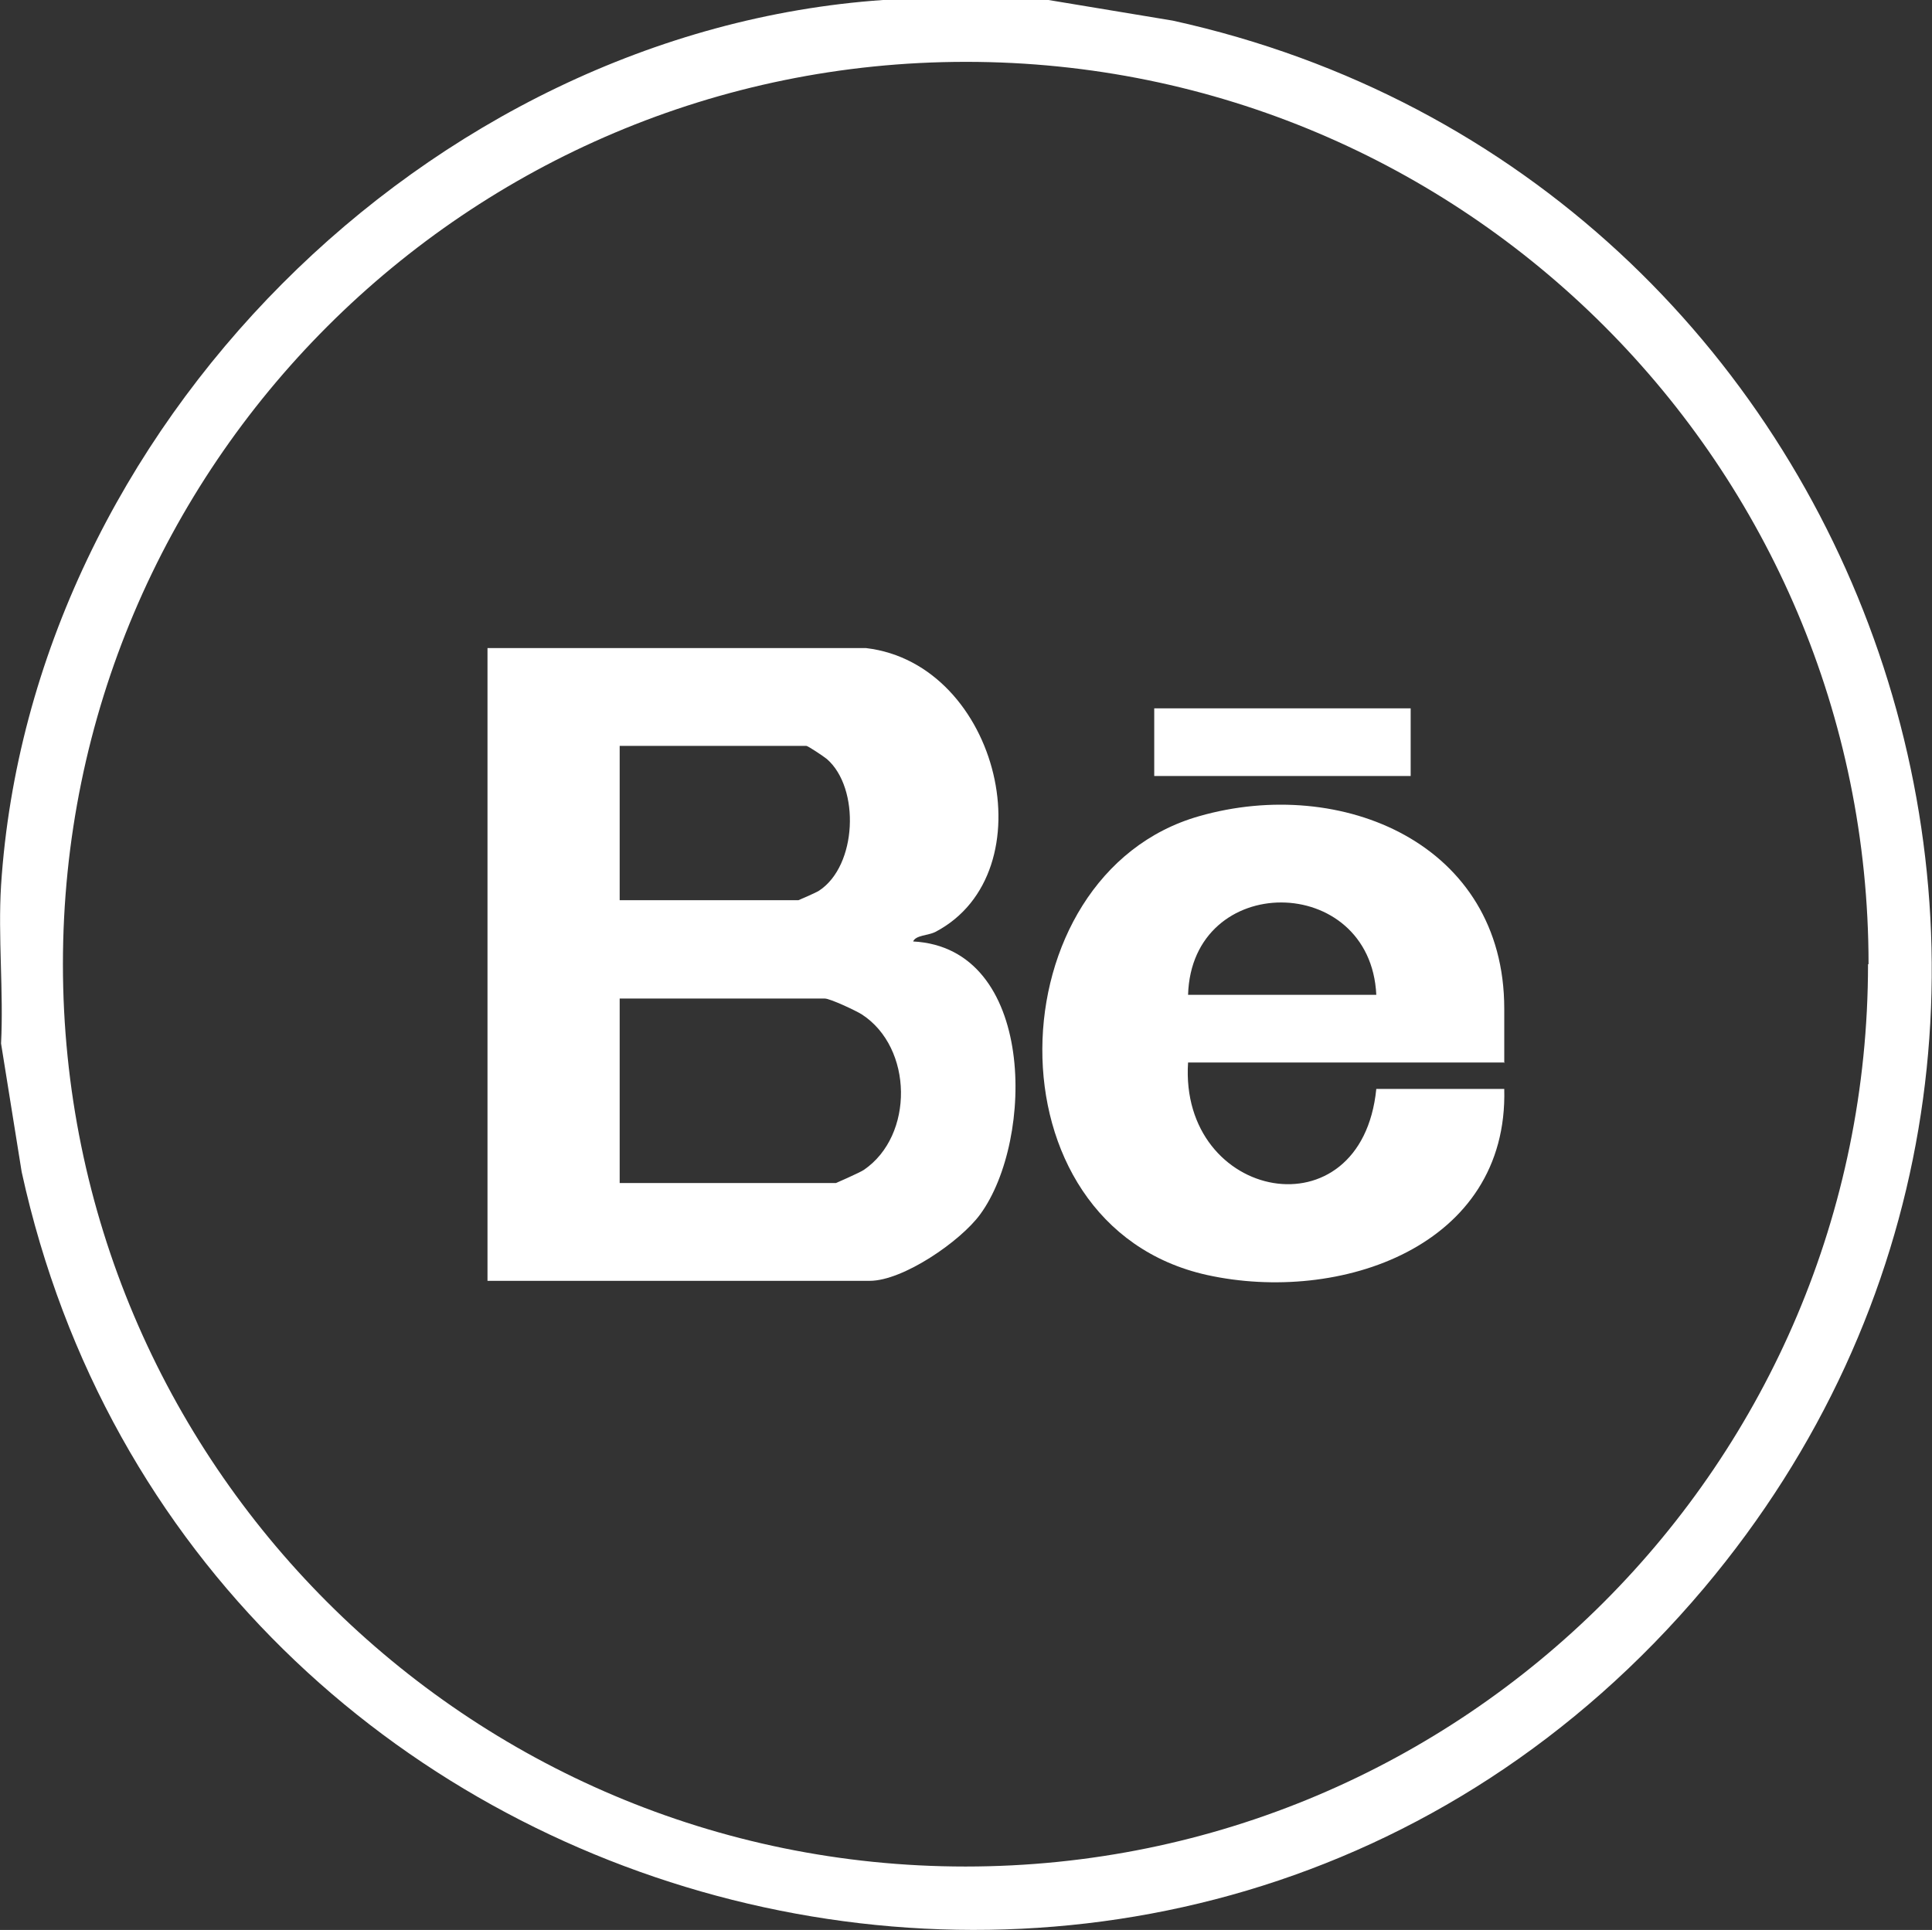 <svg viewBox="0 0 36.54 36.51" xmlns="http://www.w3.org/2000/svg" data-name="Layer 2" id="Layer_2">
  <rect x="0" y="0" width="36.54" height="36.51" fill="#333333" stroke="none"/>
  <defs>
    <style>
      .cls-1 {
        fill: #fff;
      }
    </style>
  </defs>
  <g data-name="Layer 1" id="Layer_1-2">
    <g>
      <path d="M19.83,0l2.35.39c13.32,2.93,18.94,19.08,10.05,29.65C22.45,41.65,3.61,36.79.41,22.17L.02,19.74c.05-.98-.06-2.02,0-2.99C.58,8.13,8.08.6,16.7,0h3.14ZM35.34,18.24c0-9.43-7.64-17.07-17.07-17.07S1.19,8.82,1.19,18.24s7.64,17.07,17.07,17.07,17.07-7.64,17.07-17.07Z" class="cls-1"></path>
      <g>
        <path d="M16.38,12.26c2.53.3,3.45,4.25,1.31,5.37-.14.07-.37.06-.42.18,2.32.12,2.3,3.75,1.27,5.16-.37.51-1.46,1.26-2.09,1.26h-7.23v-11.97h7.16ZM11.71,17.03h3.39s.33-.14.39-.18c.72-.47.78-1.94.15-2.49-.06-.05-.36-.25-.39-.25h-3.53v2.92ZM11.71,22.38h4.1s.46-.2.53-.25c.95-.65.93-2.31-.04-2.94-.11-.07-.6-.3-.7-.3h-3.88v3.49Z" class="cls-1"></path>
        <path d="M28.46,20.1h-5.99c-.17,2.62,3.28,3.29,3.56.5h2.42c.08,2.99-3.12,4.07-5.62,3.52-4.24-.94-4.02-7.58-.15-8.68,2.69-.77,5.77.52,5.77,3.64v1.03ZM26.03,18.82c-.11-2.32-3.49-2.34-3.56,0h3.56Z" class="cls-1"></path>
        <rect height="1.28" width="4.85" y="13.4" x="21.83" class="cls-1"></rect>
      </g>
    </g>
  </g>
</svg>